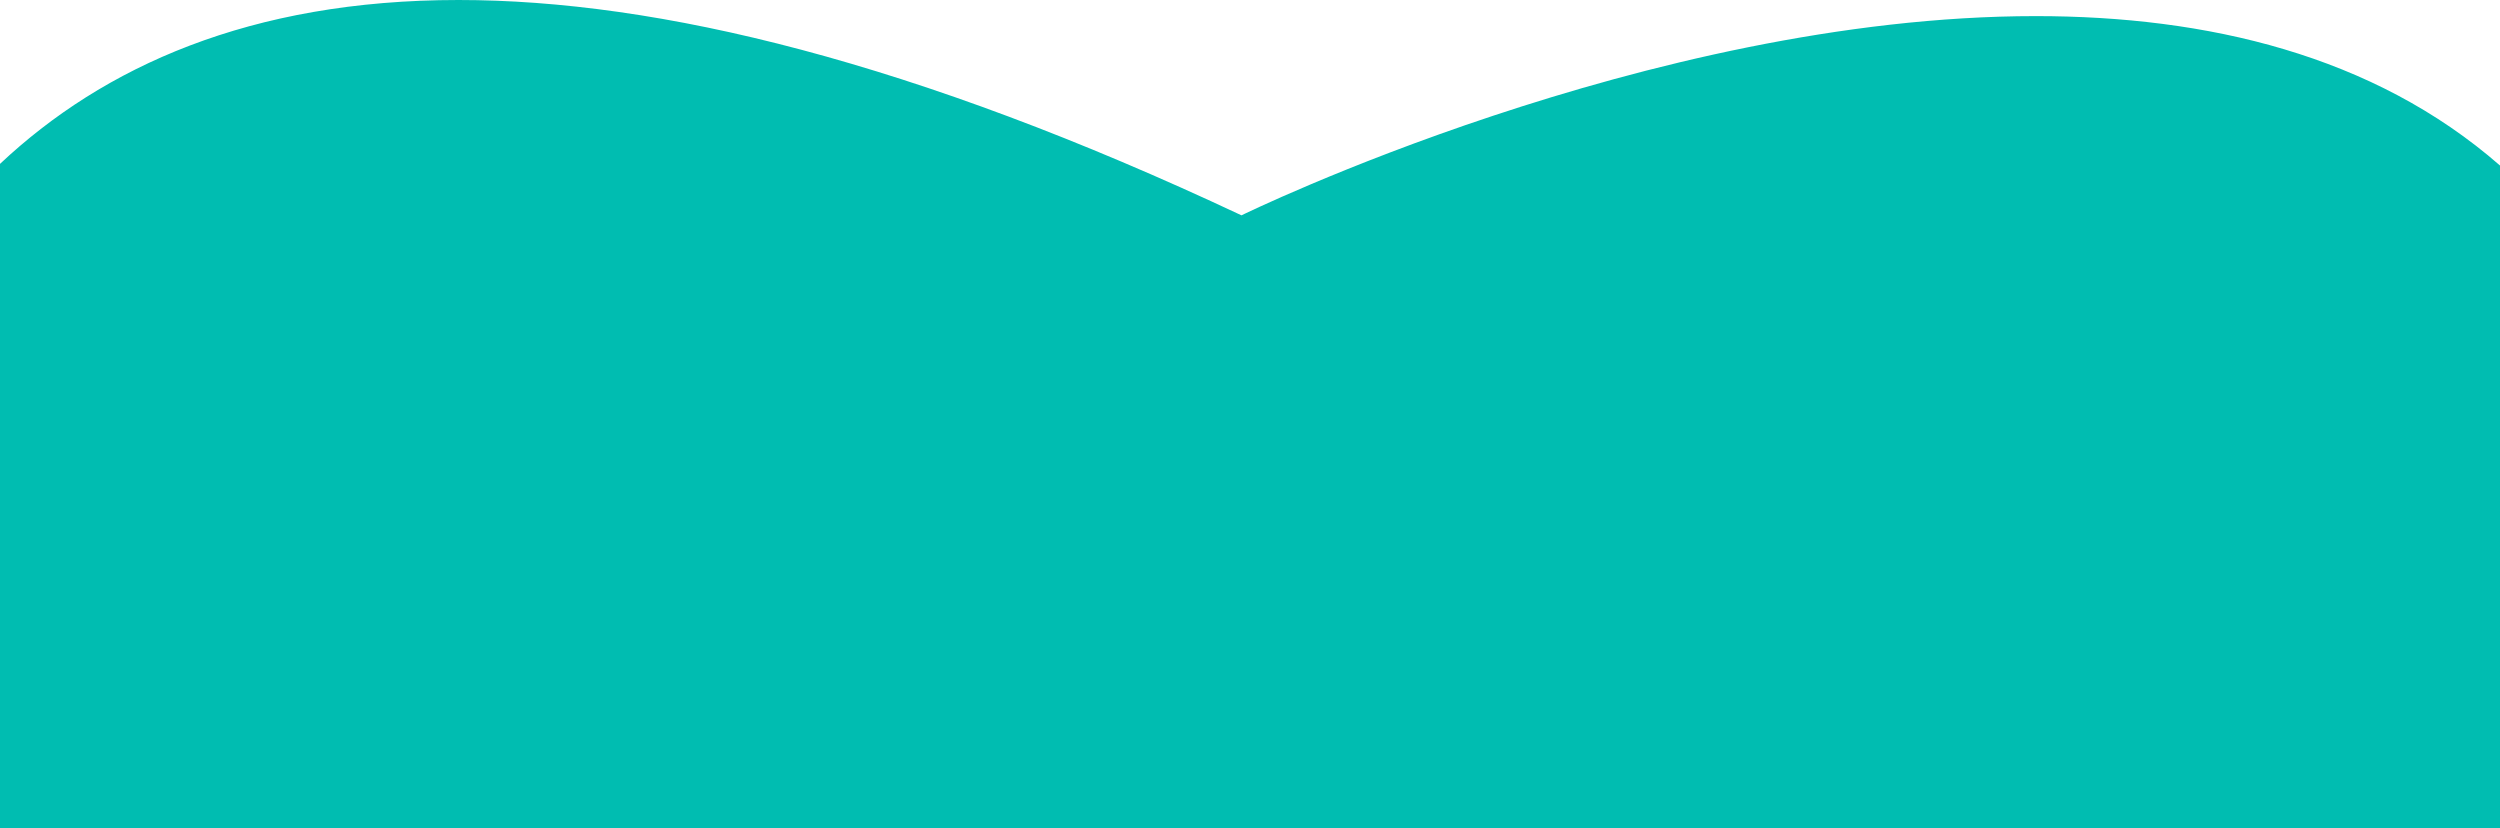<?xml version="1.0" encoding="utf-8"?>
<!-- Generator: Adobe Illustrator 26.0.0, SVG Export Plug-In . SVG Version: 6.00 Build 0)  -->
<svg version="1.1" id="Layer_1" xmlns="http://www.w3.org/2000/svg" xmlns:xlink="http://www.w3.org/1999/xlink" x="0px" y="0px"
	 viewBox="0 0 1365.3 452.3" style="enable-background:new 0 0 1365.3 452.3;" xml:space="preserve">
<style type="text/css">
	.st0{fill:#00BDB1;}
</style>
<path class="st0" d="M0,452.3h1365.3V90.4C1296,29.9,1204.9,8.8,1111.8,8.8C900,8.8,678,117.6,678,117.6C498.9,33.4,359.2,0,250.4,0
	C136.6,0,56.4,36.5,0,89.5V452.3z"/>
</svg>
